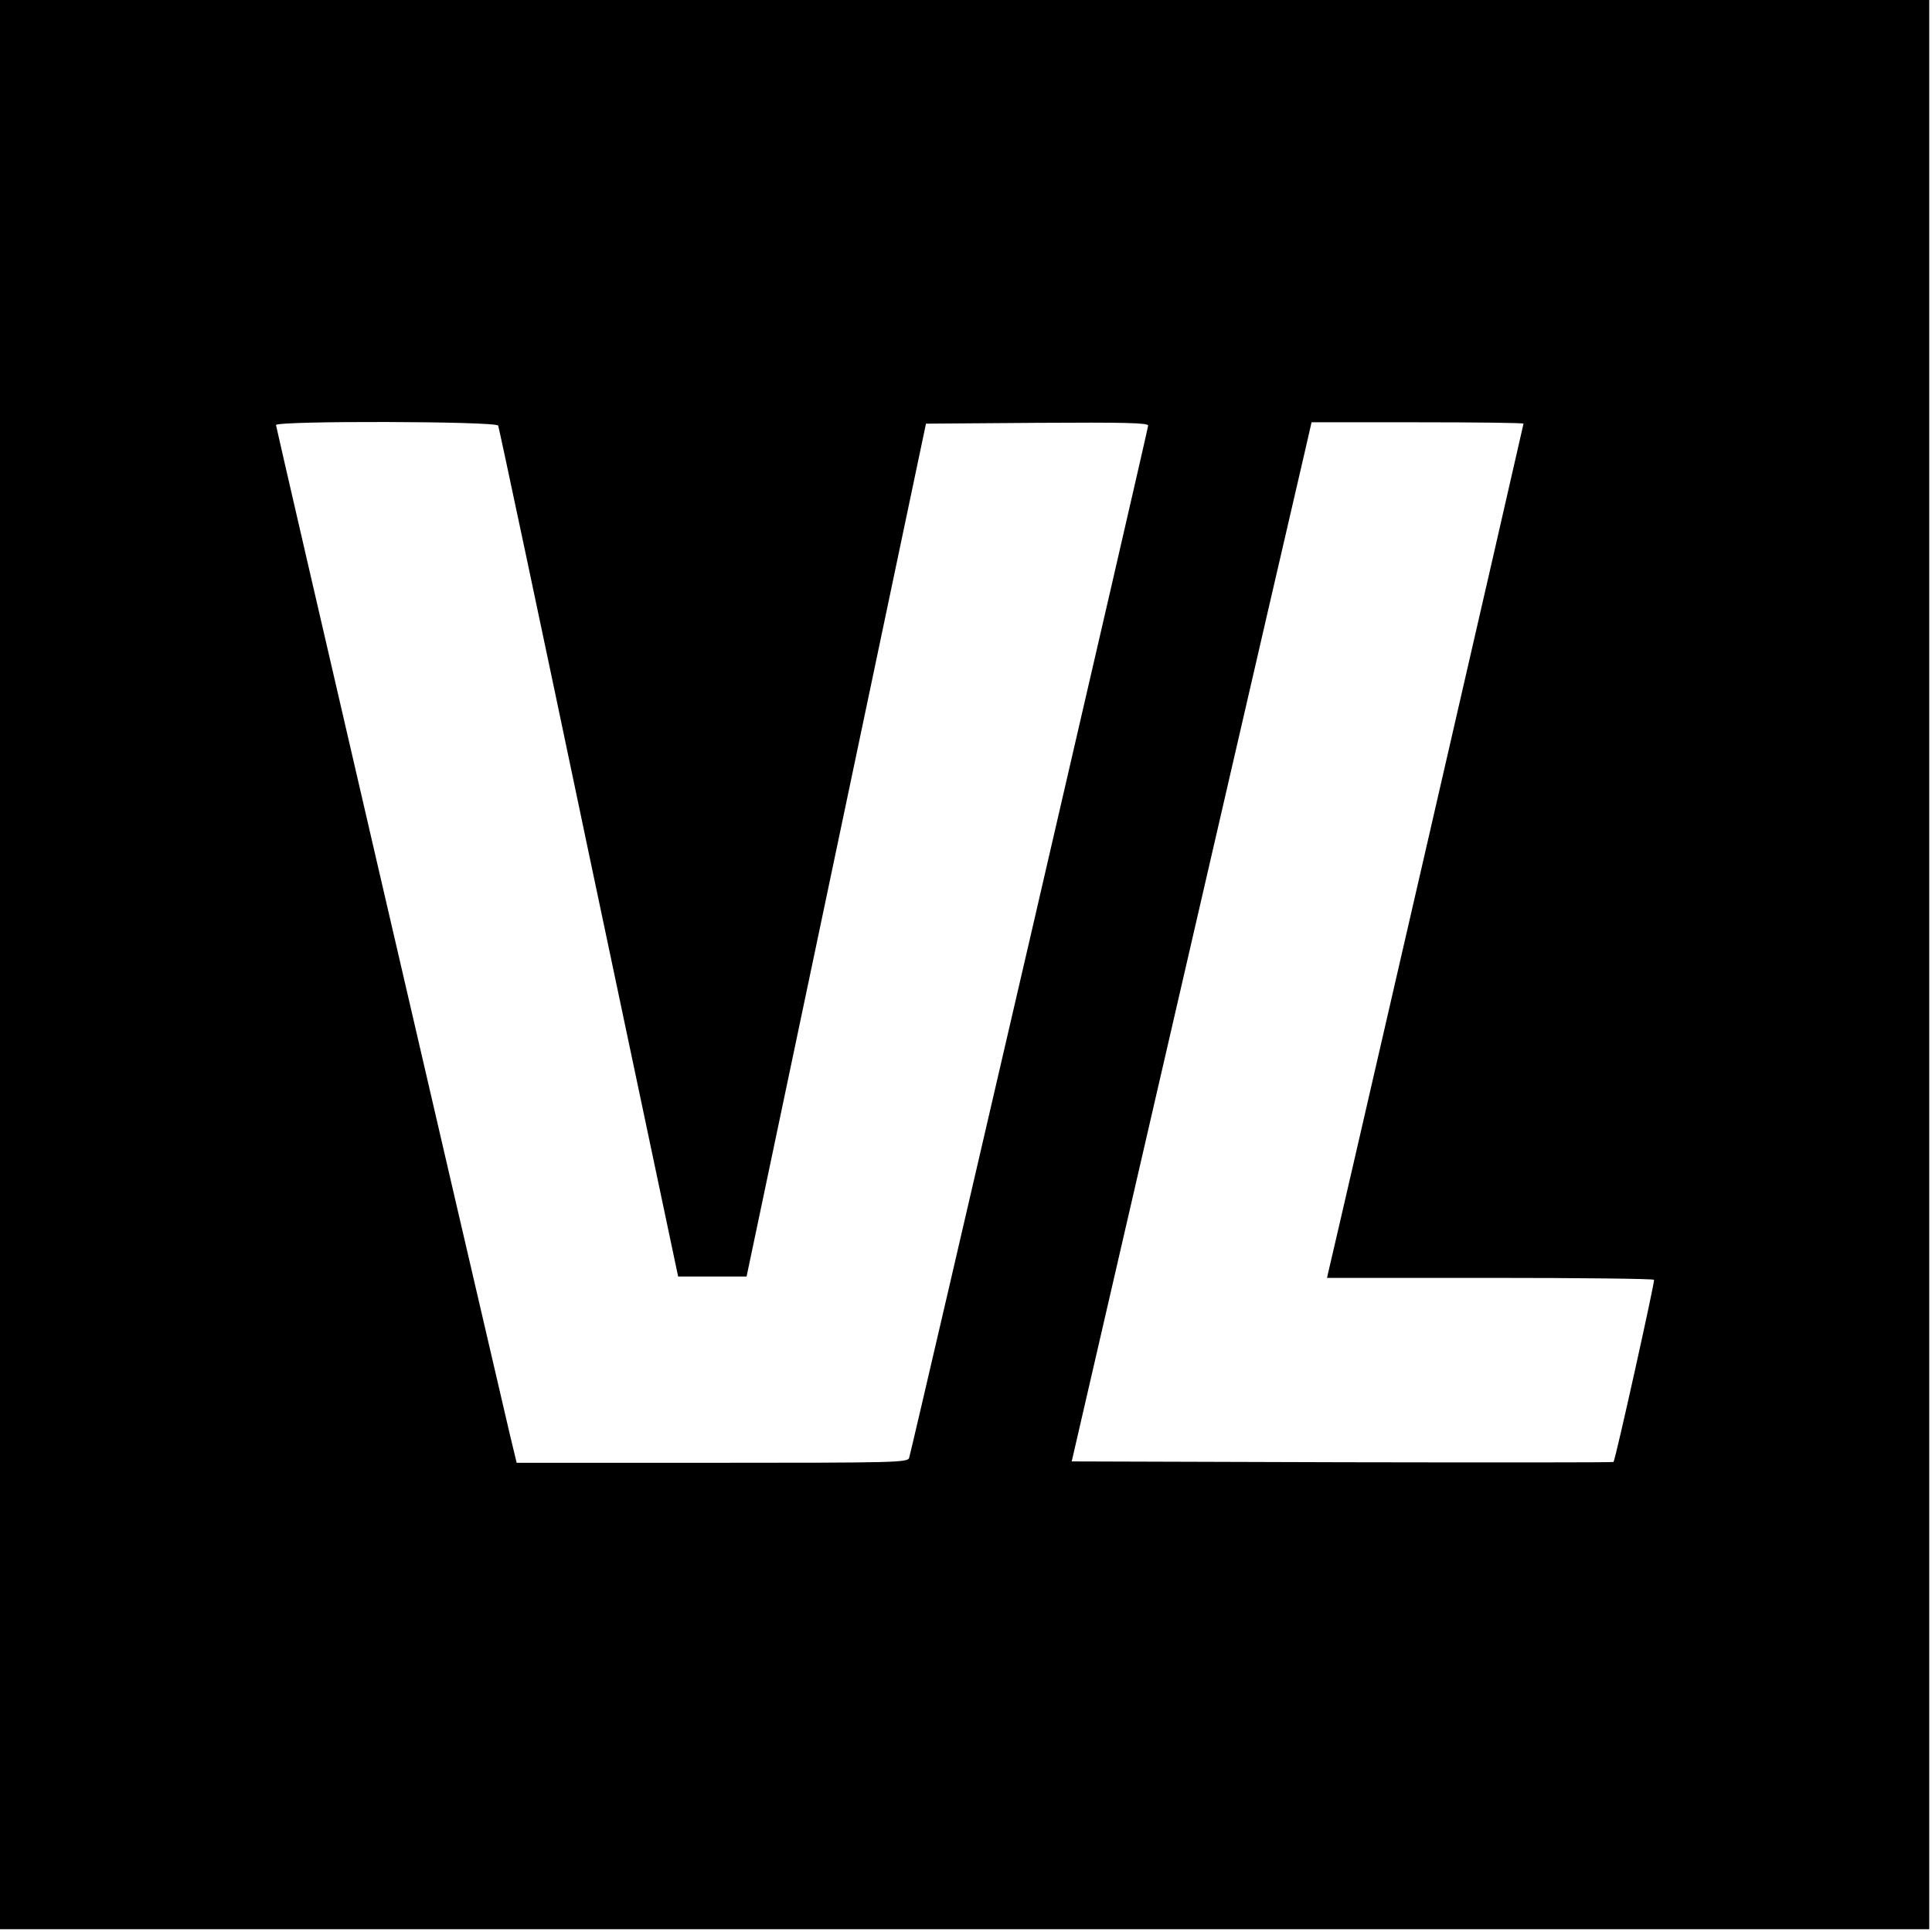 <svg height="700pt" preserveAspectRatio="xMidYMid meet" viewBox="0 0 700 700" width="700pt"
     xmlns="http://www.w3.org/2000/svg">
    <path d="m0 3505v-3495h3495 3495v3495 3495h-3495-3495zm1805 1953c3-7 151-704 328-1548l324-1535h124 124l325 1545 325 1545 403 3c318 2 402 0 402-10 0-12-853-3696-866-3740-5-17-48-18-714-18h-708l-26 108c-152 651-846 3644-846 3652 0 16 799 14 805-2zm3715 7c0-5-690-3005-707-3073l-5-22h590c325 0 593-3 595-7 3-7-140-653-147-660-1-2-444-2-983-1l-980 3 413 1790c227 985 423 1832 435 1883l21 92h384c211 0 384-2 384-5z"
          transform="matrix(.1 0 0 -.1 0 700)"/>
</svg>